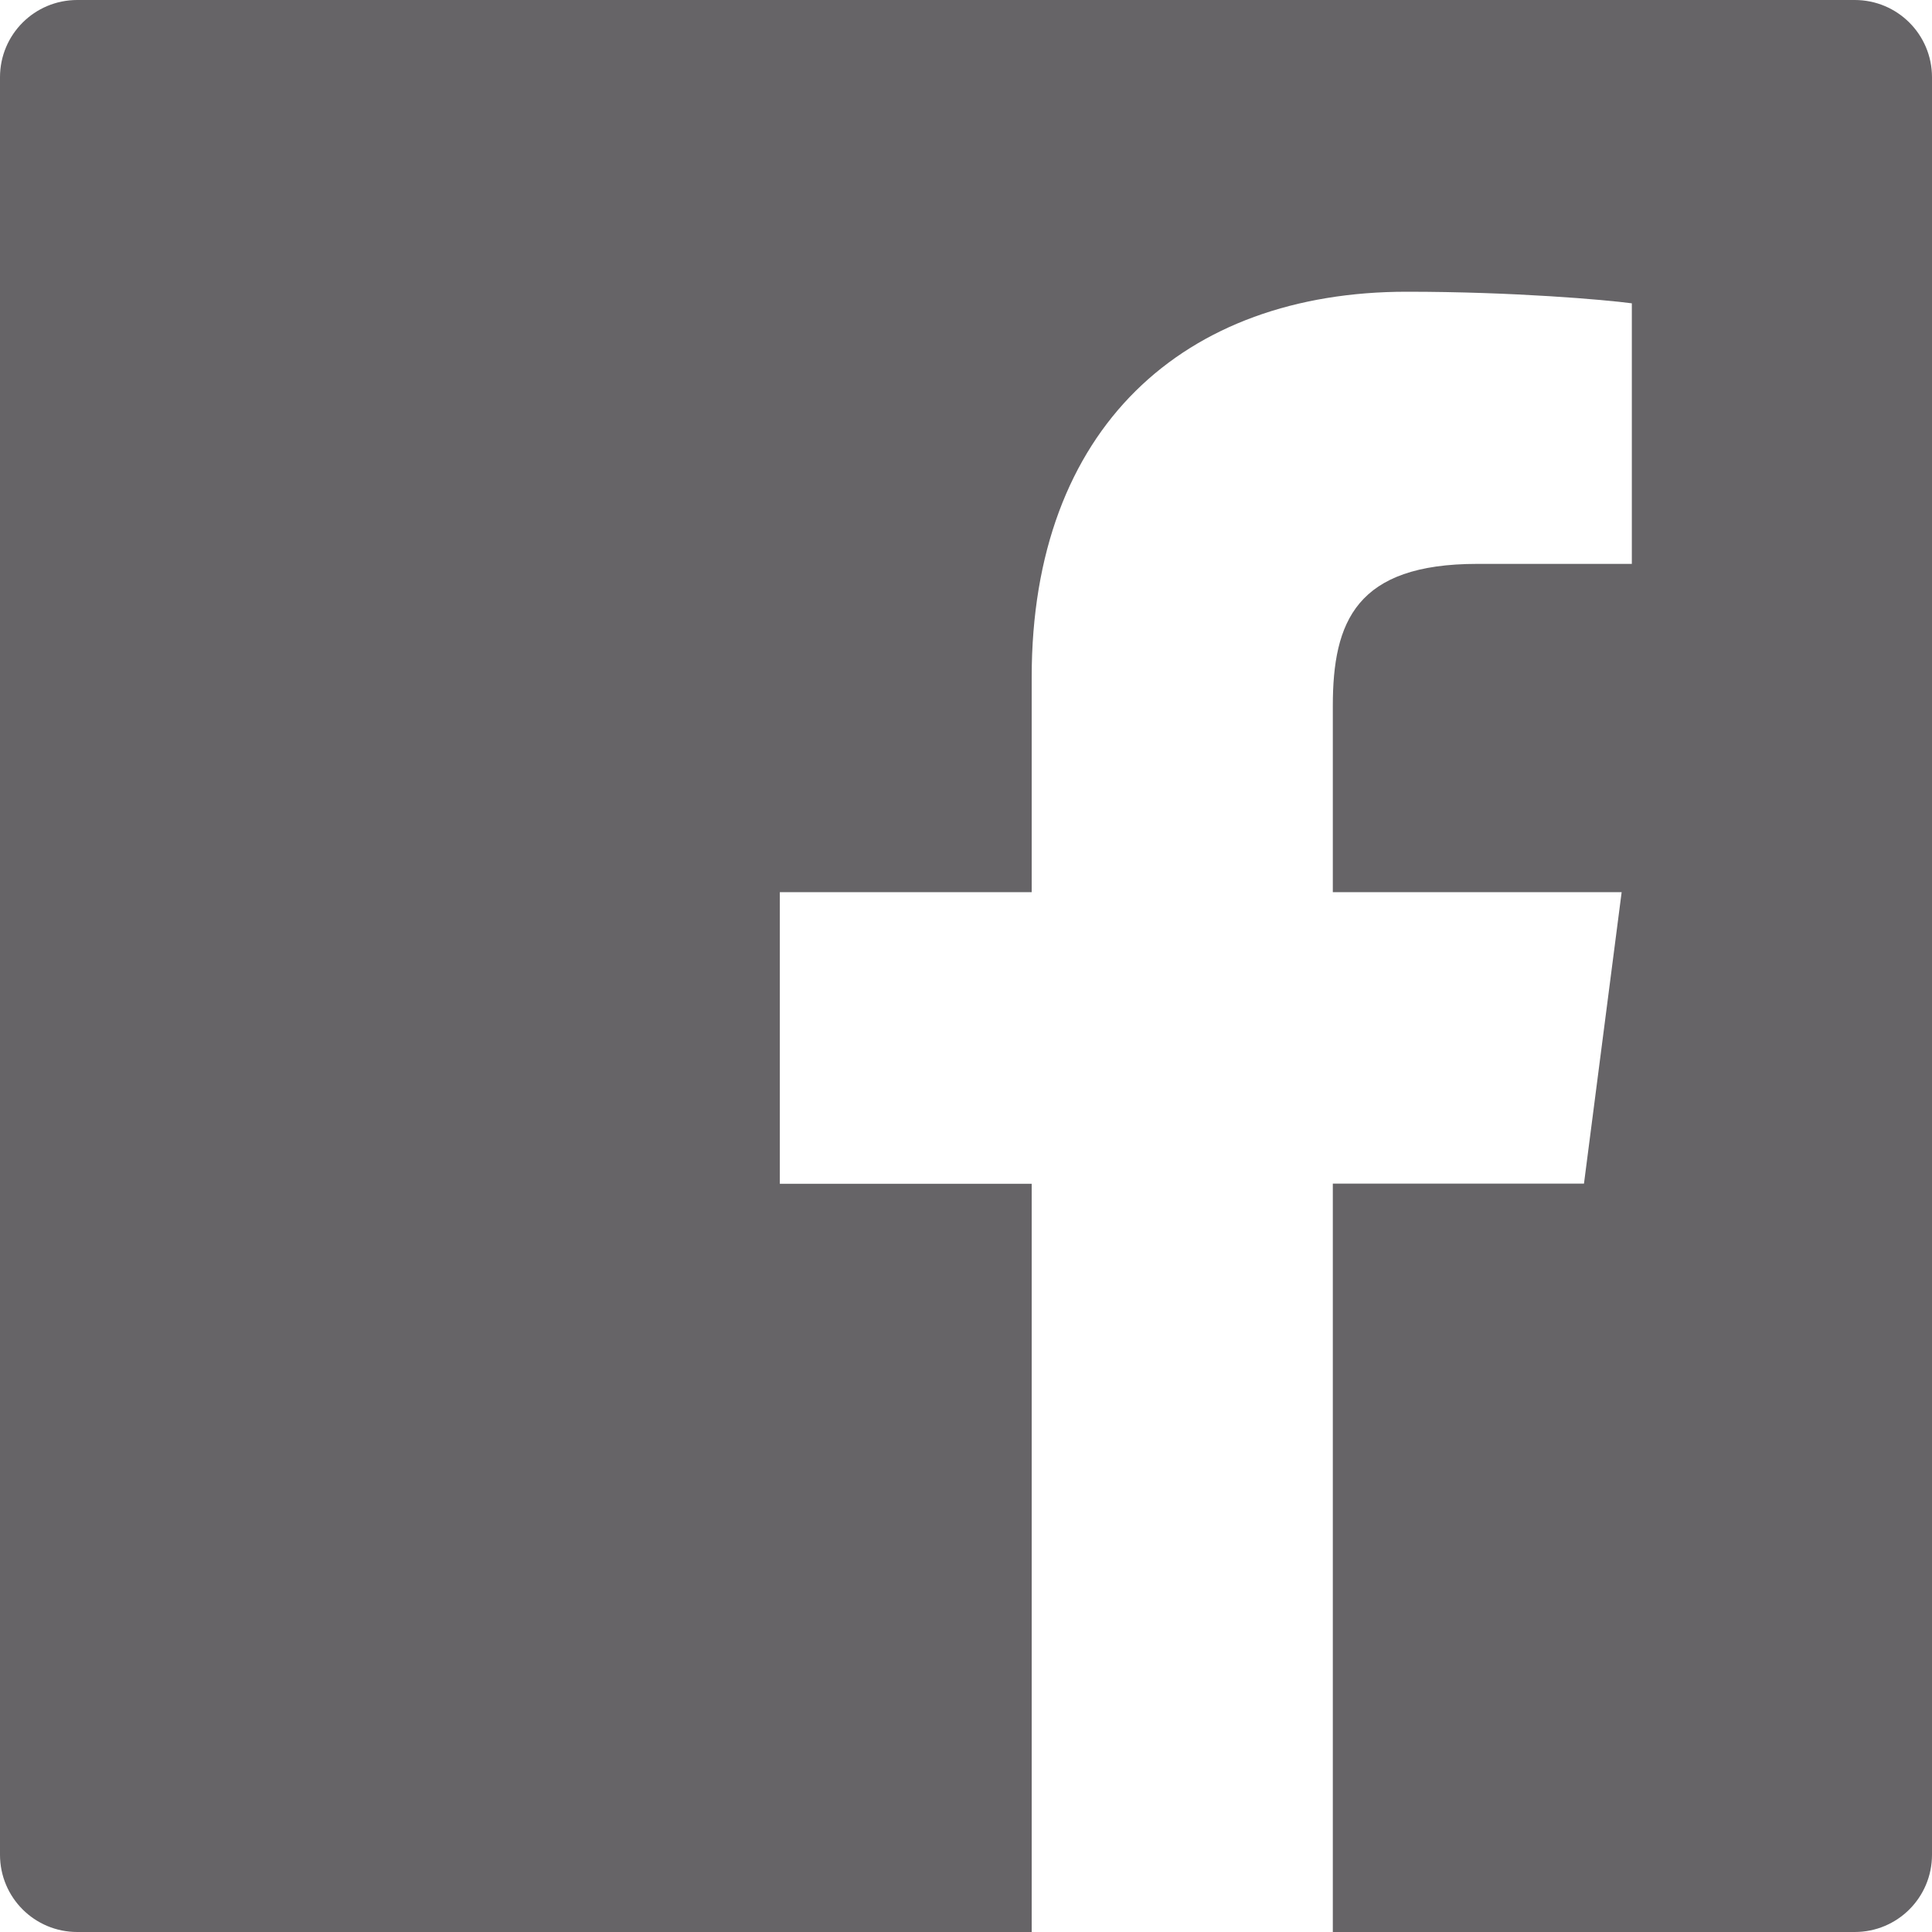 <svg width="22" height="22" viewBox="0 0 22 22" fill="none" xmlns="http://www.w3.org/2000/svg">
<path opacity="0.8" d="M21.12 0H0.88C0.393 0 0 0.393 0 0.88V21.12C0 21.607 0.393 22 0.88 22H21.12C21.607 22 22 21.607 22 21.12V0.88C22 0.393 21.607 0 21.12 0ZM18.579 6.421H16.822C15.444 6.421 15.177 7.076 15.177 8.038V10.159H18.466L18.037 13.478H15.177V22H11.748V13.48H8.88V10.159H11.748V7.711C11.748 4.87 13.483 3.322 16.019 3.322C17.234 3.322 18.276 3.413 18.582 3.454V6.421H18.579Z" fill="#2B292D" fill-opacity="0.9"/>
</svg>
